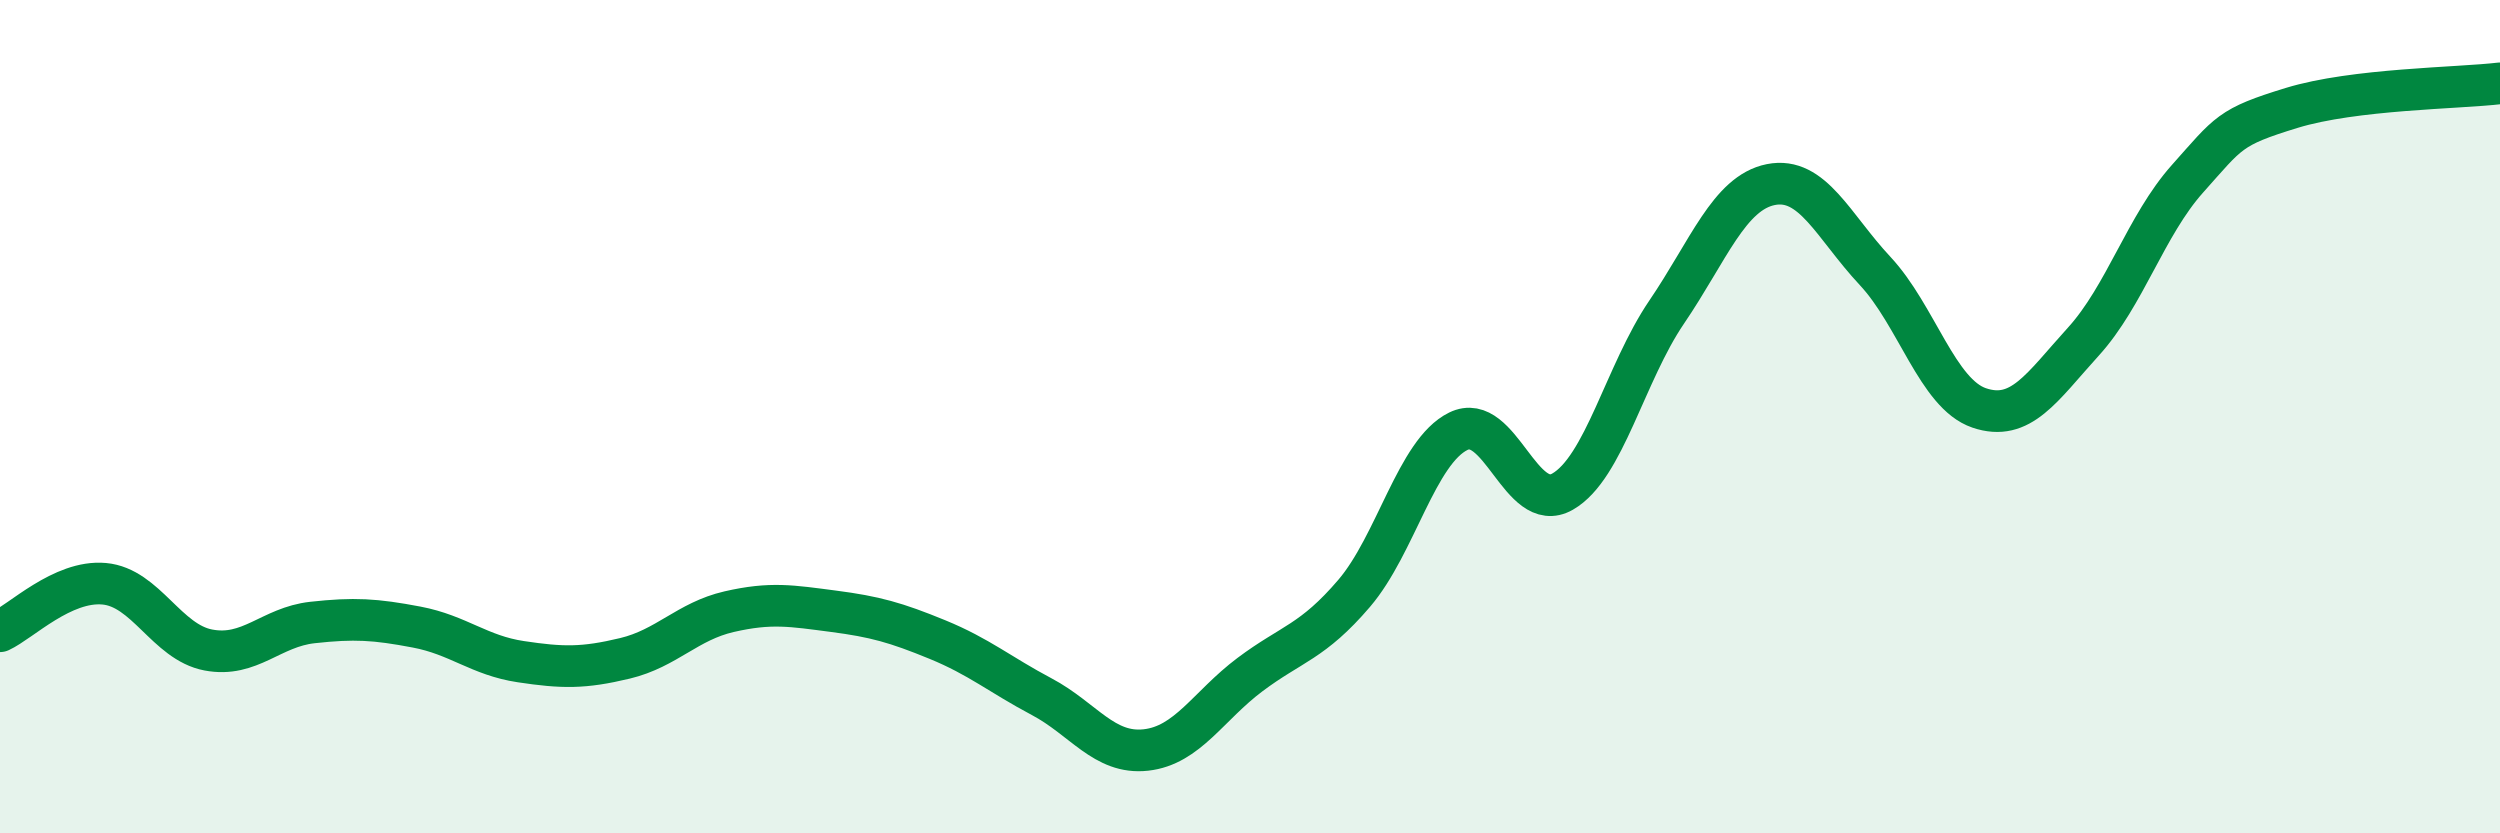 
    <svg width="60" height="20" viewBox="0 0 60 20" xmlns="http://www.w3.org/2000/svg">
      <path
        d="M 0,15.15 C 0.5,14.92 1.5,13.92 2.5,14.01 C 3.5,14.1 4,15.41 5,15.6 C 6,15.79 6.5,15.05 7.5,14.94 C 8.5,14.83 9,14.86 10,15.05 C 11,15.24 11.5,15.73 12.5,15.88 C 13.5,16.03 14,16.04 15,15.8 C 16,15.56 16.5,14.91 17.5,14.68 C 18.5,14.45 19,14.54 20,14.67 C 21,14.8 21.5,14.94 22.5,15.35 C 23.5,15.76 24,16.19 25,16.72 C 26,17.25 26.5,18.11 27.5,18 C 28.5,17.89 29,16.94 30,16.19 C 31,15.44 31.5,15.41 32.5,14.24 C 33.5,13.07 34,10.84 35,10.35 C 36,9.86 36.5,12.37 37.5,11.8 C 38.5,11.23 39,8.96 40,7.49 C 41,6.02 41.5,4.63 42.5,4.43 C 43.5,4.23 44,5.43 45,6.5 C 46,7.57 46.5,9.45 47.5,9.79 C 48.5,10.13 49,9.3 50,8.2 C 51,7.1 51.5,5.41 52.5,4.29 C 53.5,3.17 53.5,3.05 55,2.59 C 56.5,2.13 59,2.12 60,2L60 20L0 20Z"
        fill="#008740"
        opacity="0.1"
        stroke-linecap="round"
        stroke-linejoin="round"
      />
      <path
        d="M 0,15.15 C 0.5,14.92 1.5,13.92 2.5,14.01 C 3.5,14.1 4,15.41 5,15.6 C 6,15.79 6.5,15.05 7.5,14.94 C 8.5,14.83 9,14.86 10,15.05 C 11,15.24 11.5,15.73 12.5,15.88 C 13.5,16.03 14,16.04 15,15.8 C 16,15.56 16.5,14.91 17.5,14.68 C 18.5,14.45 19,14.54 20,14.67 C 21,14.8 21.5,14.94 22.5,15.35 C 23.5,15.76 24,16.19 25,16.72 C 26,17.25 26.5,18.11 27.5,18 C 28.5,17.89 29,16.94 30,16.19 C 31,15.44 31.5,15.41 32.5,14.24 C 33.5,13.07 34,10.84 35,10.35 C 36,9.86 36.5,12.37 37.5,11.8 C 38.5,11.23 39,8.96 40,7.49 C 41,6.02 41.5,4.63 42.5,4.43 C 43.5,4.23 44,5.43 45,6.5 C 46,7.57 46.5,9.45 47.5,9.79 C 48.5,10.13 49,9.3 50,8.2 C 51,7.1 51.5,5.41 52.5,4.29 C 53.5,3.17 53.5,3.05 55,2.59 C 56.5,2.13 59,2.12 60,2"
        stroke="#008740"
        stroke-width="1"
        fill="none"
        stroke-linecap="round"
        stroke-linejoin="round"
      />
    </svg>
  